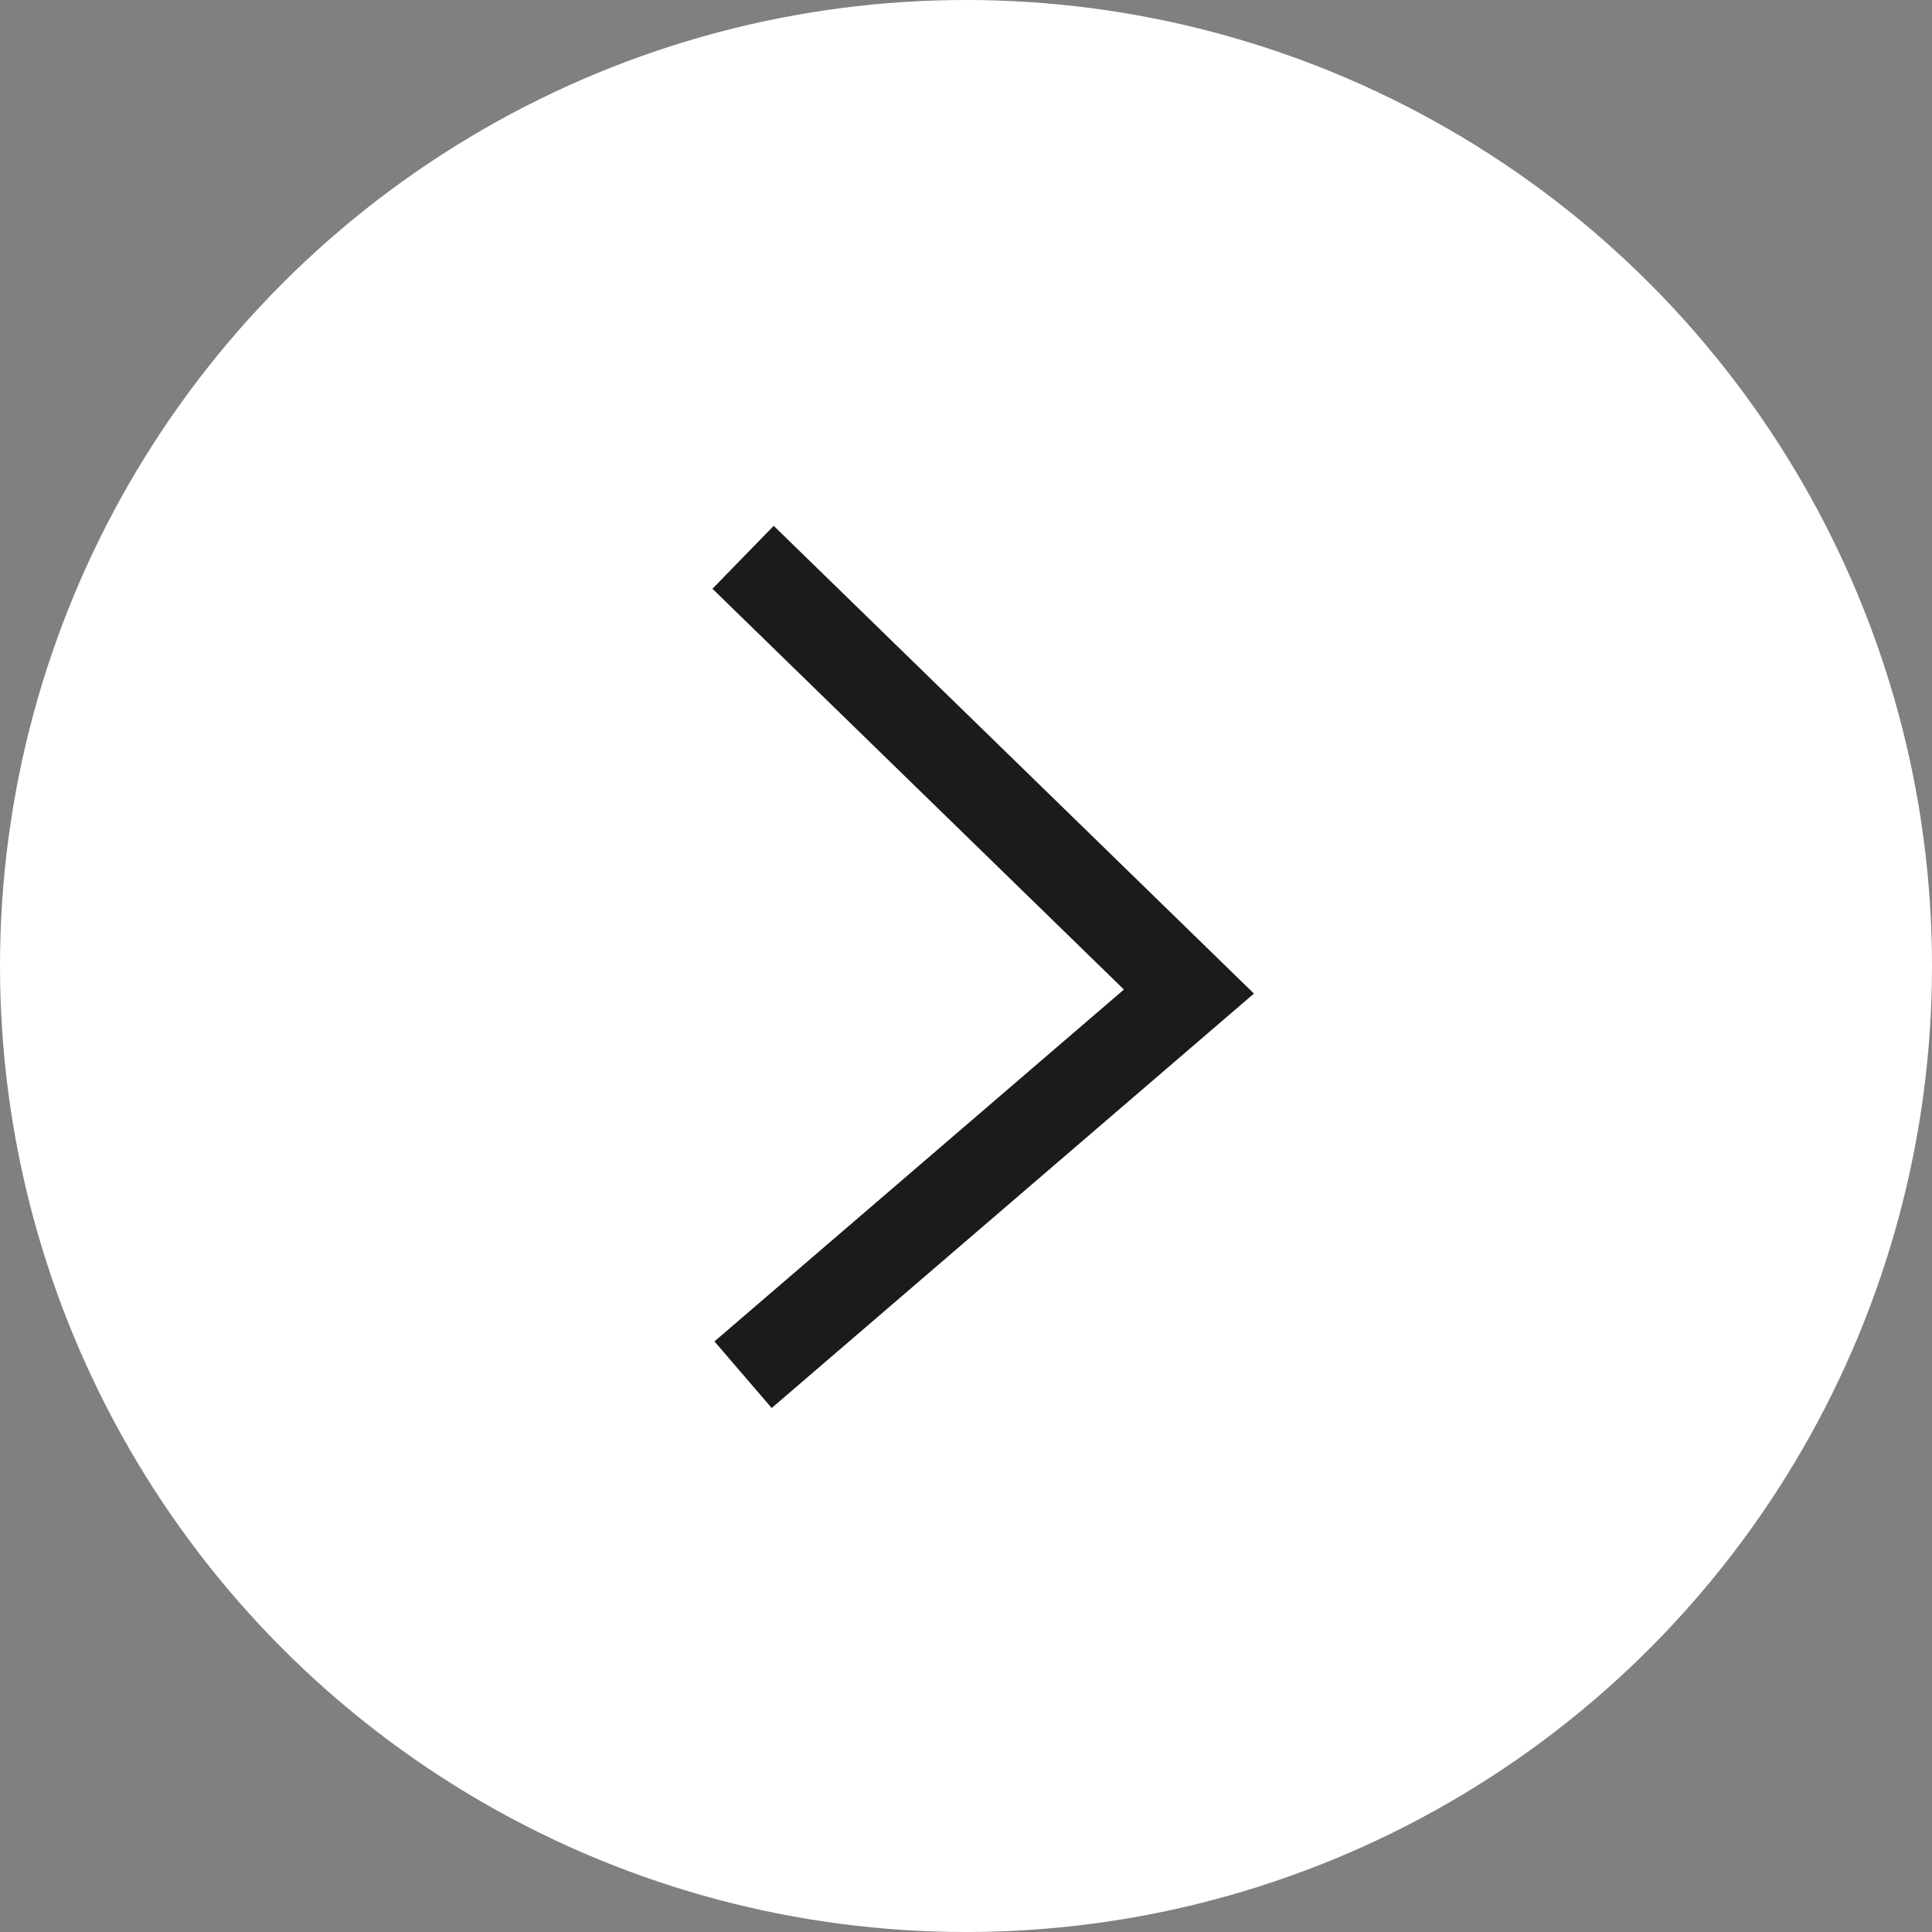 <svg width="44" height="44" viewBox="0 0 44 44" fill="none" xmlns="http://www.w3.org/2000/svg">
<rect x="0" y="0" width="44" height="44" fill="#808080" stroke="none"/>
<circle cx="22" cy="22" r="22" fill="white"/>
<path d="M16.923 31.308L27.077 22.582L16.923 12.692" stroke="#1B1B1B" stroke-width="2"/>
</svg>
